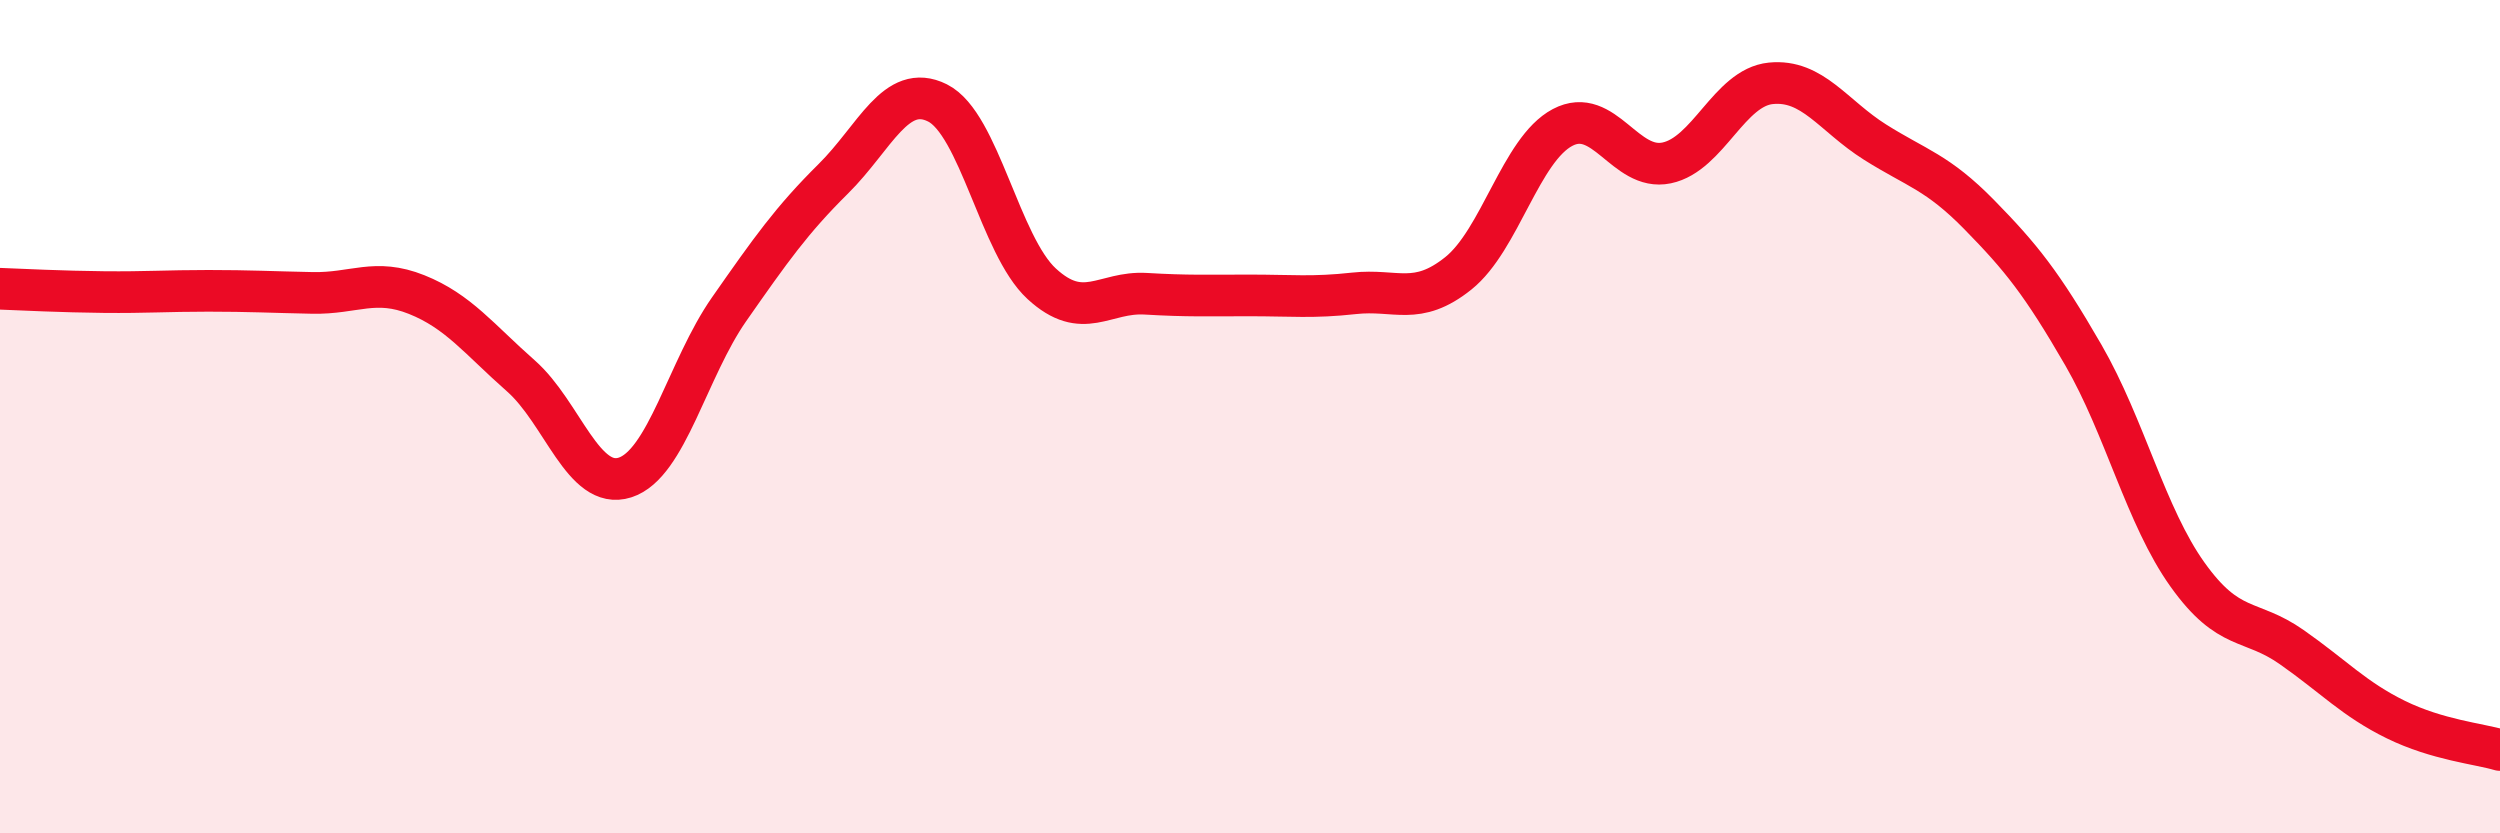 
    <svg width="60" height="20" viewBox="0 0 60 20" xmlns="http://www.w3.org/2000/svg">
      <path
        d="M 0,6.93 C 0.5,6.95 1.5,7 2.5,7.01 C 3.5,7.02 4,6.98 5,6.98 C 6,6.98 6.5,7.01 7.5,7.03 C 8.5,7.05 9,6.67 10,7.07 C 11,7.47 11.5,8.14 12.5,9.02 C 13.5,9.9 14,11.78 15,11.46 C 16,11.14 16.5,8.85 17.5,7.42 C 18.5,5.99 19,5.28 20,4.29 C 21,3.3 21.5,1.97 22.5,2.47 C 23.5,2.97 24,5.89 25,6.81 C 26,7.73 26.5,6.99 27.5,7.05 C 28.5,7.11 29,7.09 30,7.09 C 31,7.09 31.5,7.15 32.5,7.04 C 33.5,6.93 34,7.36 35,6.56 C 36,5.76 36.5,3.59 37.5,3.06 C 38.5,2.53 39,4.12 40,3.91 C 41,3.7 41.5,2.1 42.5,2 C 43.5,1.9 44,2.78 45,3.41 C 46,4.04 46.5,4.13 47.5,5.15 C 48.5,6.17 49,6.79 50,8.52 C 51,10.25 51.5,12.39 52.5,13.79 C 53.5,15.19 54,14.83 55,15.53 C 56,16.23 56.5,16.78 57.5,17.27 C 58.5,17.76 59.5,17.85 60,18L60 20L0 20Z"
        fill="#EB0A25"
        opacity="0.1"
        stroke-linecap="round"
        stroke-linejoin="round"
      />
      <path
        d="M 0,6.93 C 0.5,6.95 1.5,7 2.5,7.01 C 3.5,7.02 4,6.98 5,6.98 C 6,6.98 6.5,7.01 7.5,7.03 C 8.5,7.05 9,6.67 10,7.07 C 11,7.47 11.5,8.14 12.5,9.02 C 13.5,9.9 14,11.78 15,11.46 C 16,11.14 16.5,8.85 17.5,7.42 C 18.5,5.99 19,5.28 20,4.29 C 21,3.3 21.5,1.97 22.5,2.47 C 23.5,2.97 24,5.89 25,6.81 C 26,7.73 26.5,6.99 27.5,7.05 C 28.5,7.11 29,7.09 30,7.09 C 31,7.09 31.5,7.15 32.5,7.04 C 33.5,6.93 34,7.36 35,6.56 C 36,5.76 36.5,3.59 37.5,3.06 C 38.5,2.53 39,4.12 40,3.91 C 41,3.7 41.5,2.1 42.5,2 C 43.5,1.9 44,2.78 45,3.41 C 46,4.04 46.5,4.13 47.5,5.15 C 48.5,6.17 49,6.79 50,8.52 C 51,10.25 51.5,12.39 52.5,13.79 C 53.5,15.19 54,14.83 55,15.53 C 56,16.23 56.5,16.78 57.5,17.27 C 58.5,17.76 59.5,17.85 60,18"
        stroke="#EB0A25"
        stroke-width="1"
        fill="none"
        stroke-linecap="round"
        stroke-linejoin="round"
      />
    </svg>
  
